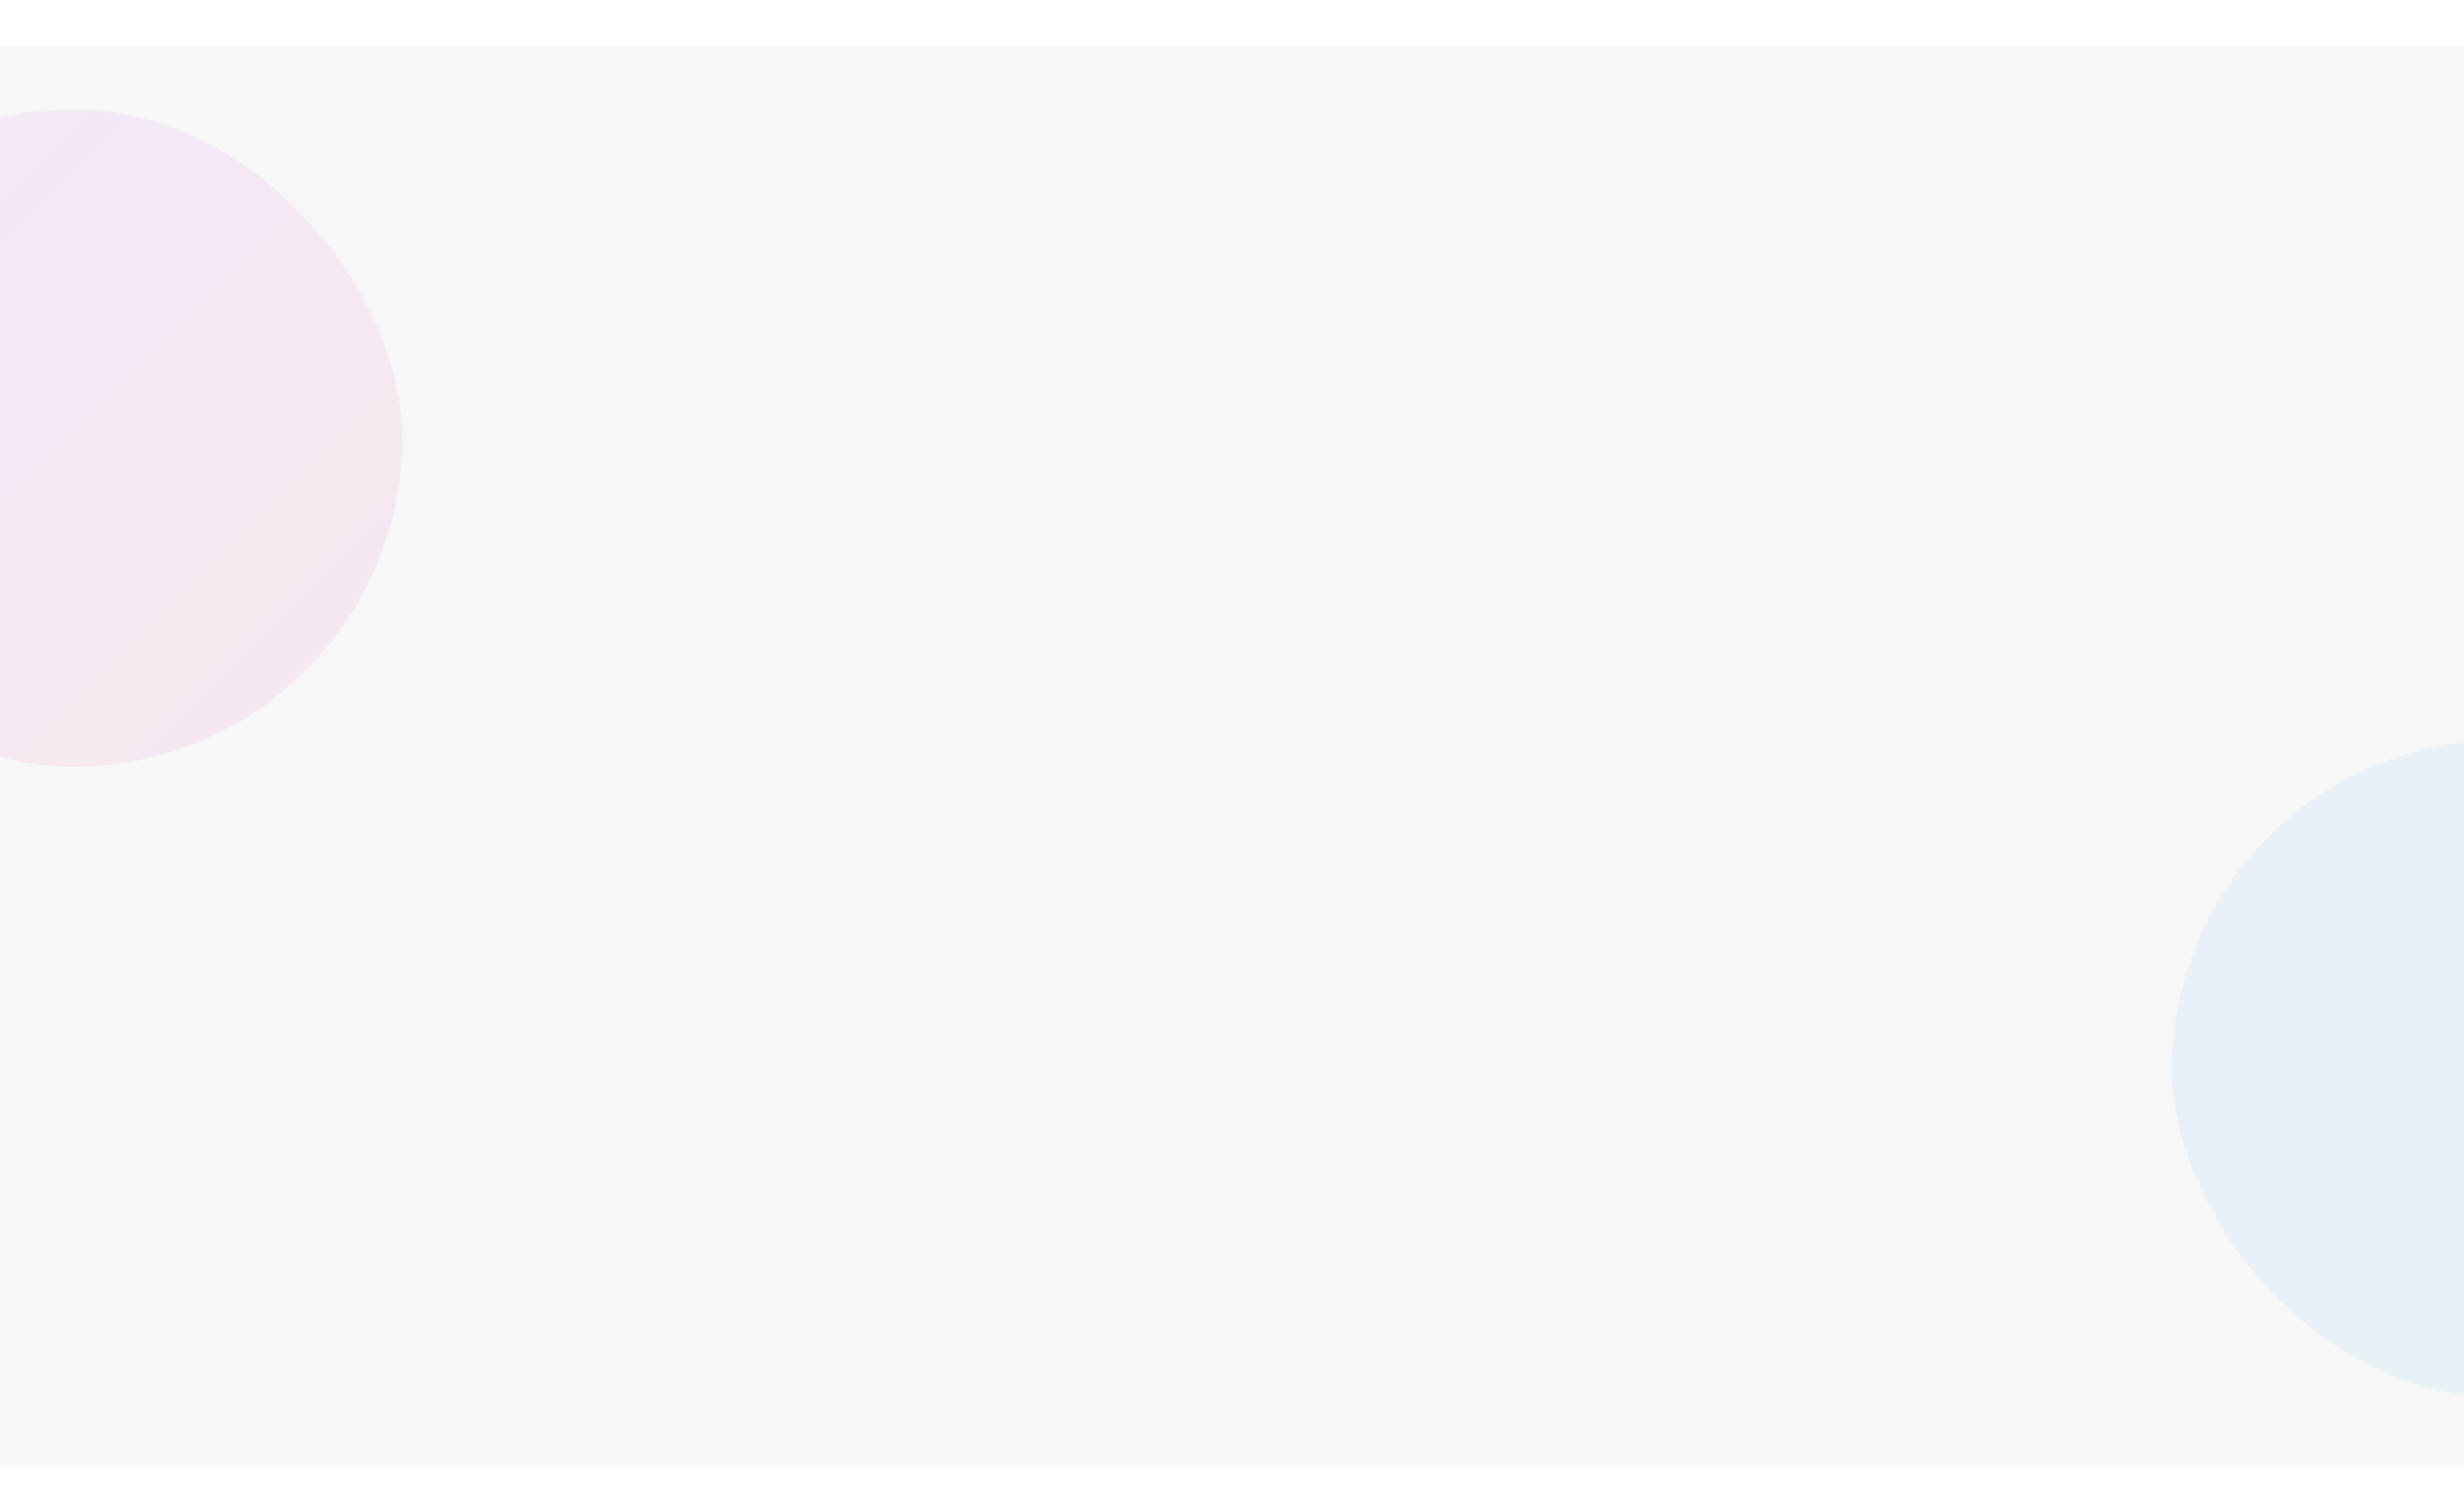 <?xml version="1.0" encoding="UTF-8"?>
<svg xmlns="http://www.w3.org/2000/svg" width="1440" height="881" viewBox="0 0 1440 881" fill="none">
  <rect width="1440" height="829" transform="translate(0 27)" fill="#F7F7F7"></rect>
  <g opacity="0.8" filter="url(#filter0_f_138_936)">
    <rect x="-149" y="64" width="384" height="384" rx="192" fill="url(#paint0_linear_138_936)"></rect>
  </g>
  <g opacity="0.7" filter="url(#filter1_f_138_936)">
    <rect x="1269.5" y="432.67" width="384" height="384" rx="192" fill="url(#paint1_linear_138_936)"></rect>
  </g>
  <defs>
    <filter id="filter0_f_138_936" x="-213" y="0" width="512" height="512" filterUnits="userSpaceOnUse" color-interpolation-filters="sRGB">
      <feFlood flood-opacity="0" result="BackgroundImageFix"></feFlood>
      <feBlend mode="normal" in="SourceGraphic" in2="BackgroundImageFix" result="shape"></feBlend>
      <feGaussianBlur stdDeviation="32" result="effect1_foregroundBlur_138_936"></feGaussianBlur>
    </filter>
    <filter id="filter1_f_138_936" x="1205.5" y="368.67" width="512" height="512" filterUnits="userSpaceOnUse" color-interpolation-filters="sRGB">
      <feFlood flood-opacity="0" result="BackgroundImageFix"></feFlood>
      <feBlend mode="normal" in="SourceGraphic" in2="BackgroundImageFix" result="shape"></feBlend>
      <feGaussianBlur stdDeviation="32" result="effect1_foregroundBlur_138_936"></feGaussianBlur>
    </filter>
    <linearGradient id="paint0_linear_138_936" x1="-149" y1="64" x2="235" y2="448" gradientUnits="userSpaceOnUse">
      <stop stop-color="#AD46FF" stop-opacity="0.1"></stop>
      <stop offset="1" stop-color="#F6339A" stop-opacity="0.1"></stop>
    </linearGradient>
    <linearGradient id="paint1_linear_138_936" x1="1653.5" y1="816.67" x2="1269.5" y2="432.67" gradientUnits="userSpaceOnUse">
      <stop stop-color="#00B8DB" stop-opacity="0.1"></stop>
      <stop offset="1" stop-color="#2B7FFF" stop-opacity="0.1"></stop>
    </linearGradient>
  </defs>
</svg>
